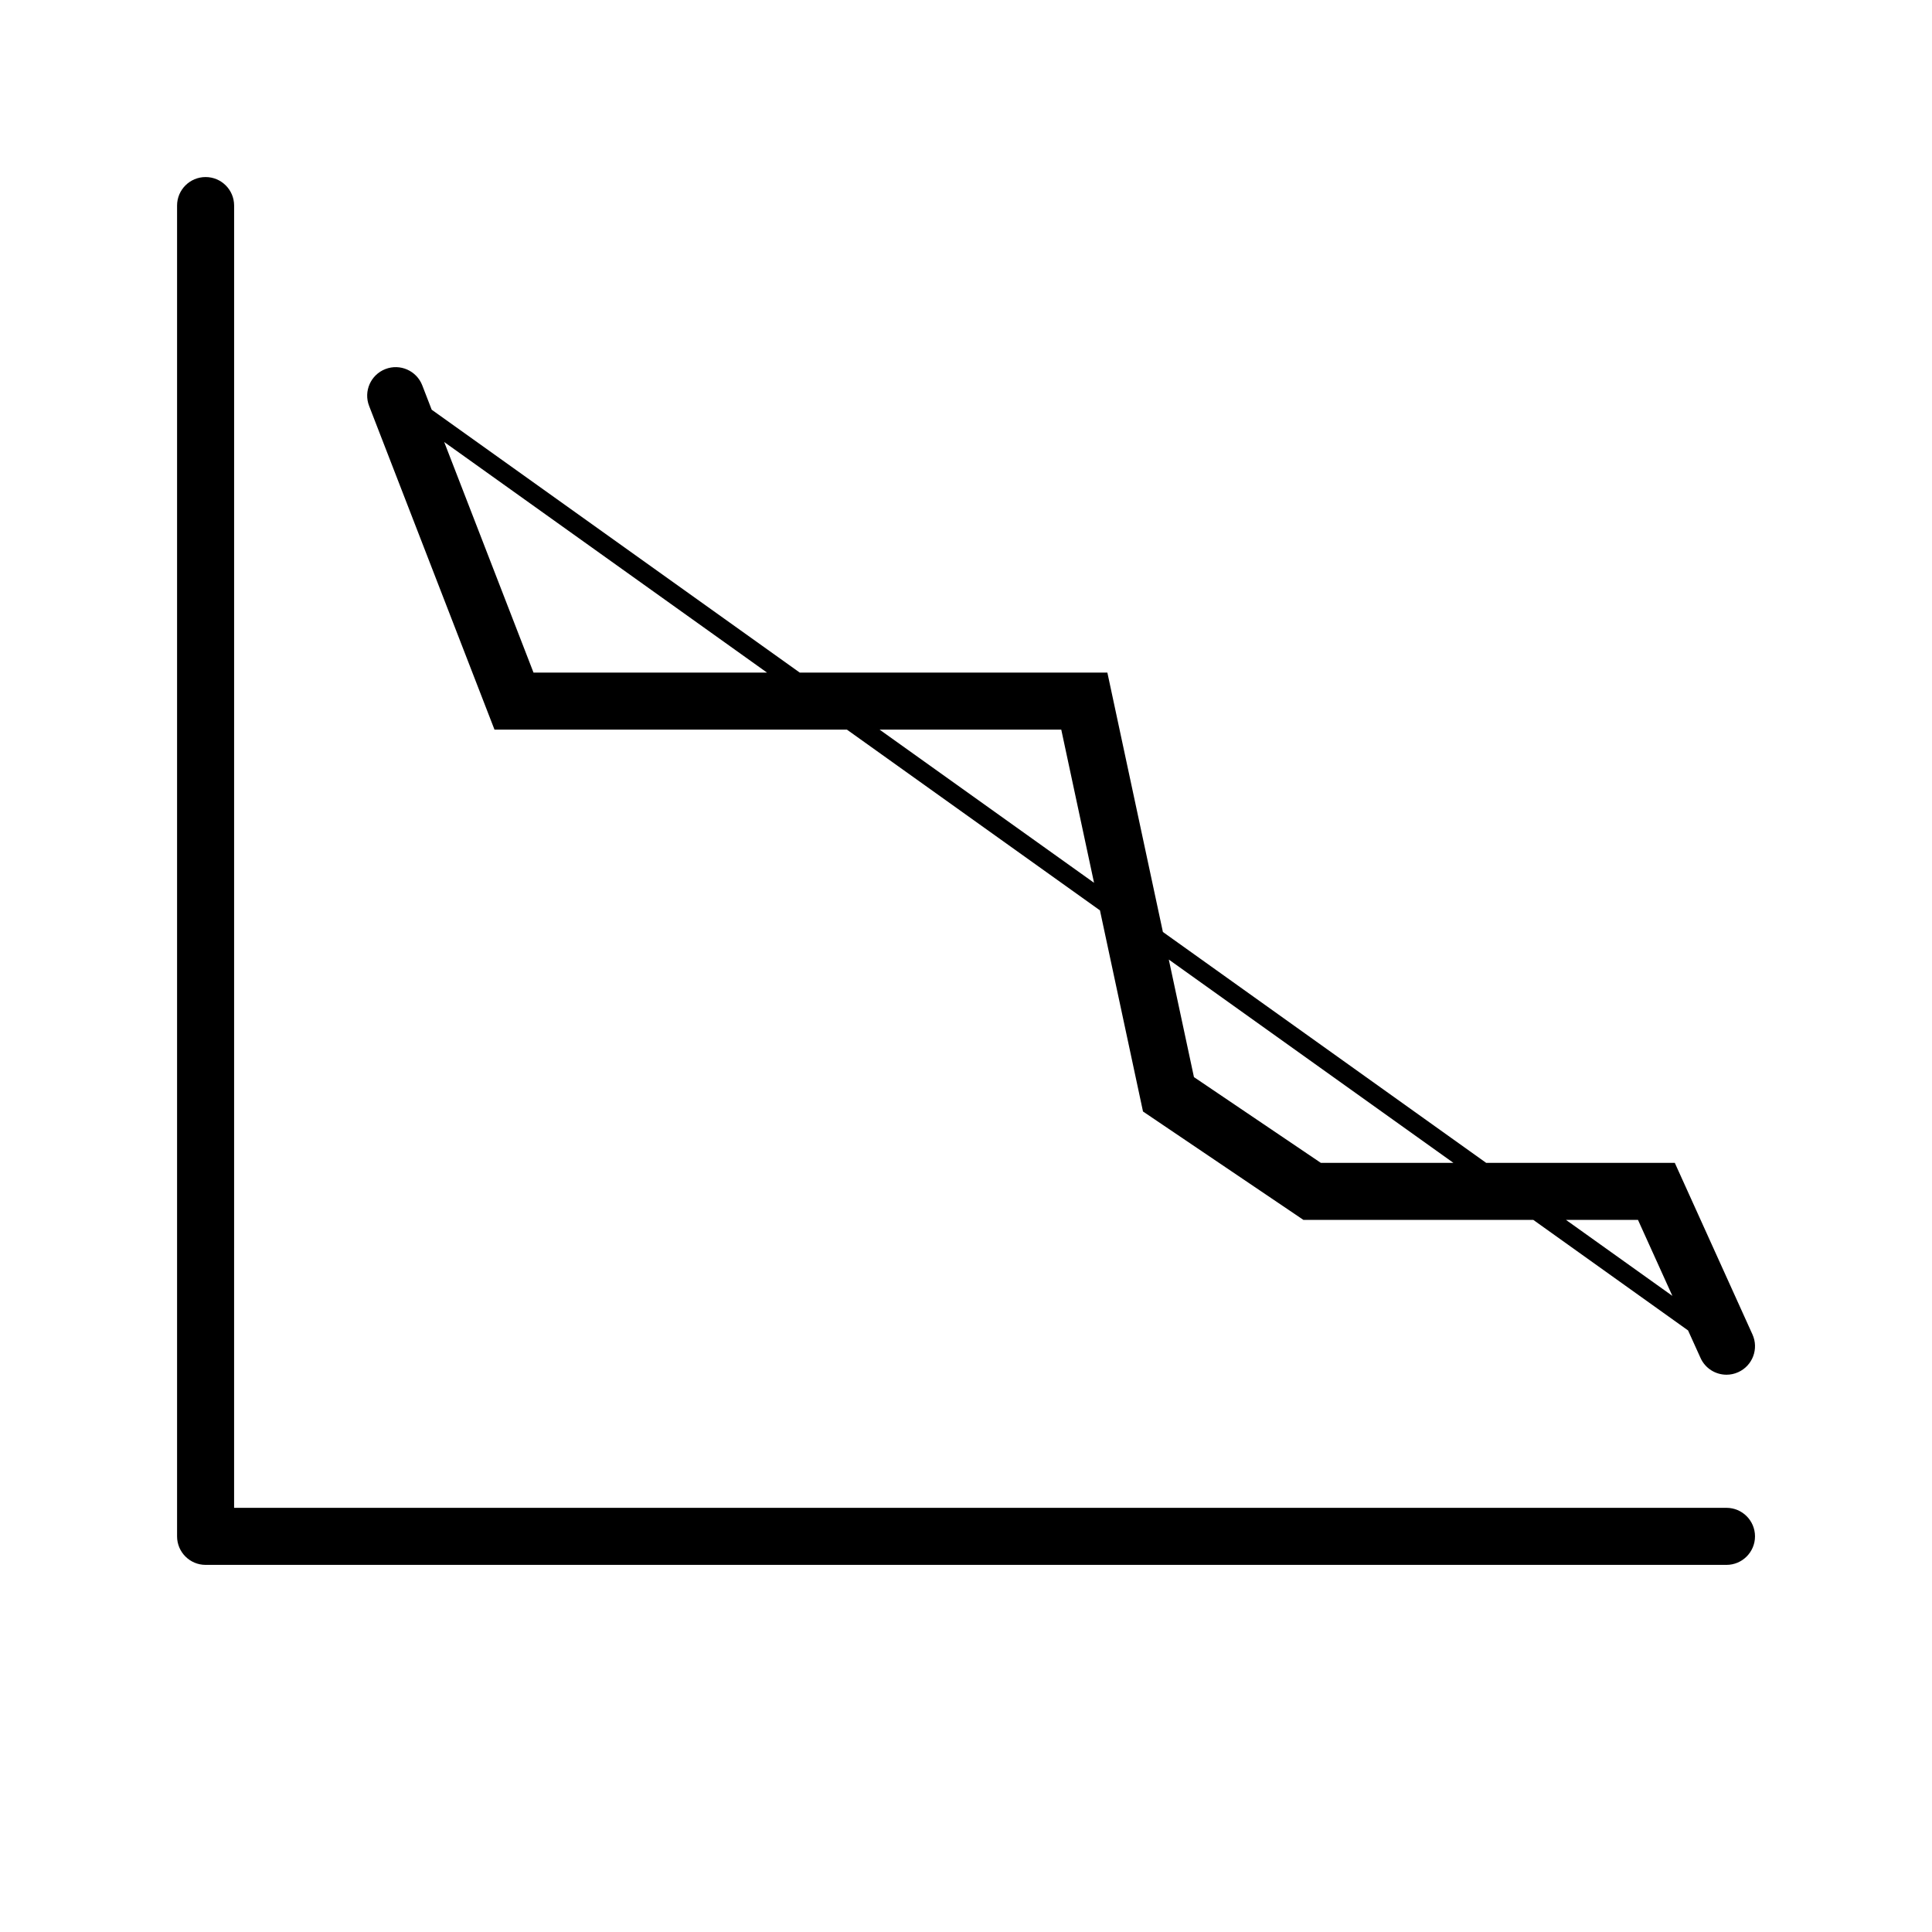 <?xml version="1.0" encoding="UTF-8"?>
<!-- Uploaded to: ICON Repo, www.iconrepo.com, Generator: ICON Repo Mixer Tools -->
<svg fill="#000000" width="800px" height="800px" version="1.1" viewBox="144 144 512 512" xmlns="http://www.w3.org/2000/svg">
 <g>
  <path d="m601.53 543.59h-395.49l0.004-345.11c0-4.176-3.387-7.559-7.559-7.559s-7.559 3.379-7.559 7.559v352.67c0 4.172 3.387 7.559 7.559 7.559h403.05c4.172 0 7.559-3.387 7.559-7.559 0-4.176-3.387-7.559-7.559-7.559z"/>
  <path d="m435.5 385.26 11.406 53.297 42.508 28.723h60.922l41.02 29.301 3.301 7.289c1.258 2.797 4.012 4.445 6.887 4.445 1.043 0 2.102-0.215 3.109-0.676 3.805-1.719 5.492-6.195 3.769-9.996l-20.582-45.473h-49.992l-85.668-61.188-14.715-68.738h-81.523l-97.539-69.668-2.496-6.453c-1.508-3.894-5.883-5.82-9.773-4.316-3.891 1.508-5.824 5.883-4.312 9.777l33.223 85.77h93.391zm142.58 82.02 9.117 20.141-28.199-20.141zm-48.914-15.113h-35.137l-33.621-22.723-6.664-31.152zm-103.92-114.81 8.688 40.594-56.836-40.594zm-139.86-15.113-23.668-61.105 85.547 61.105z"/>
 </g>
</svg>